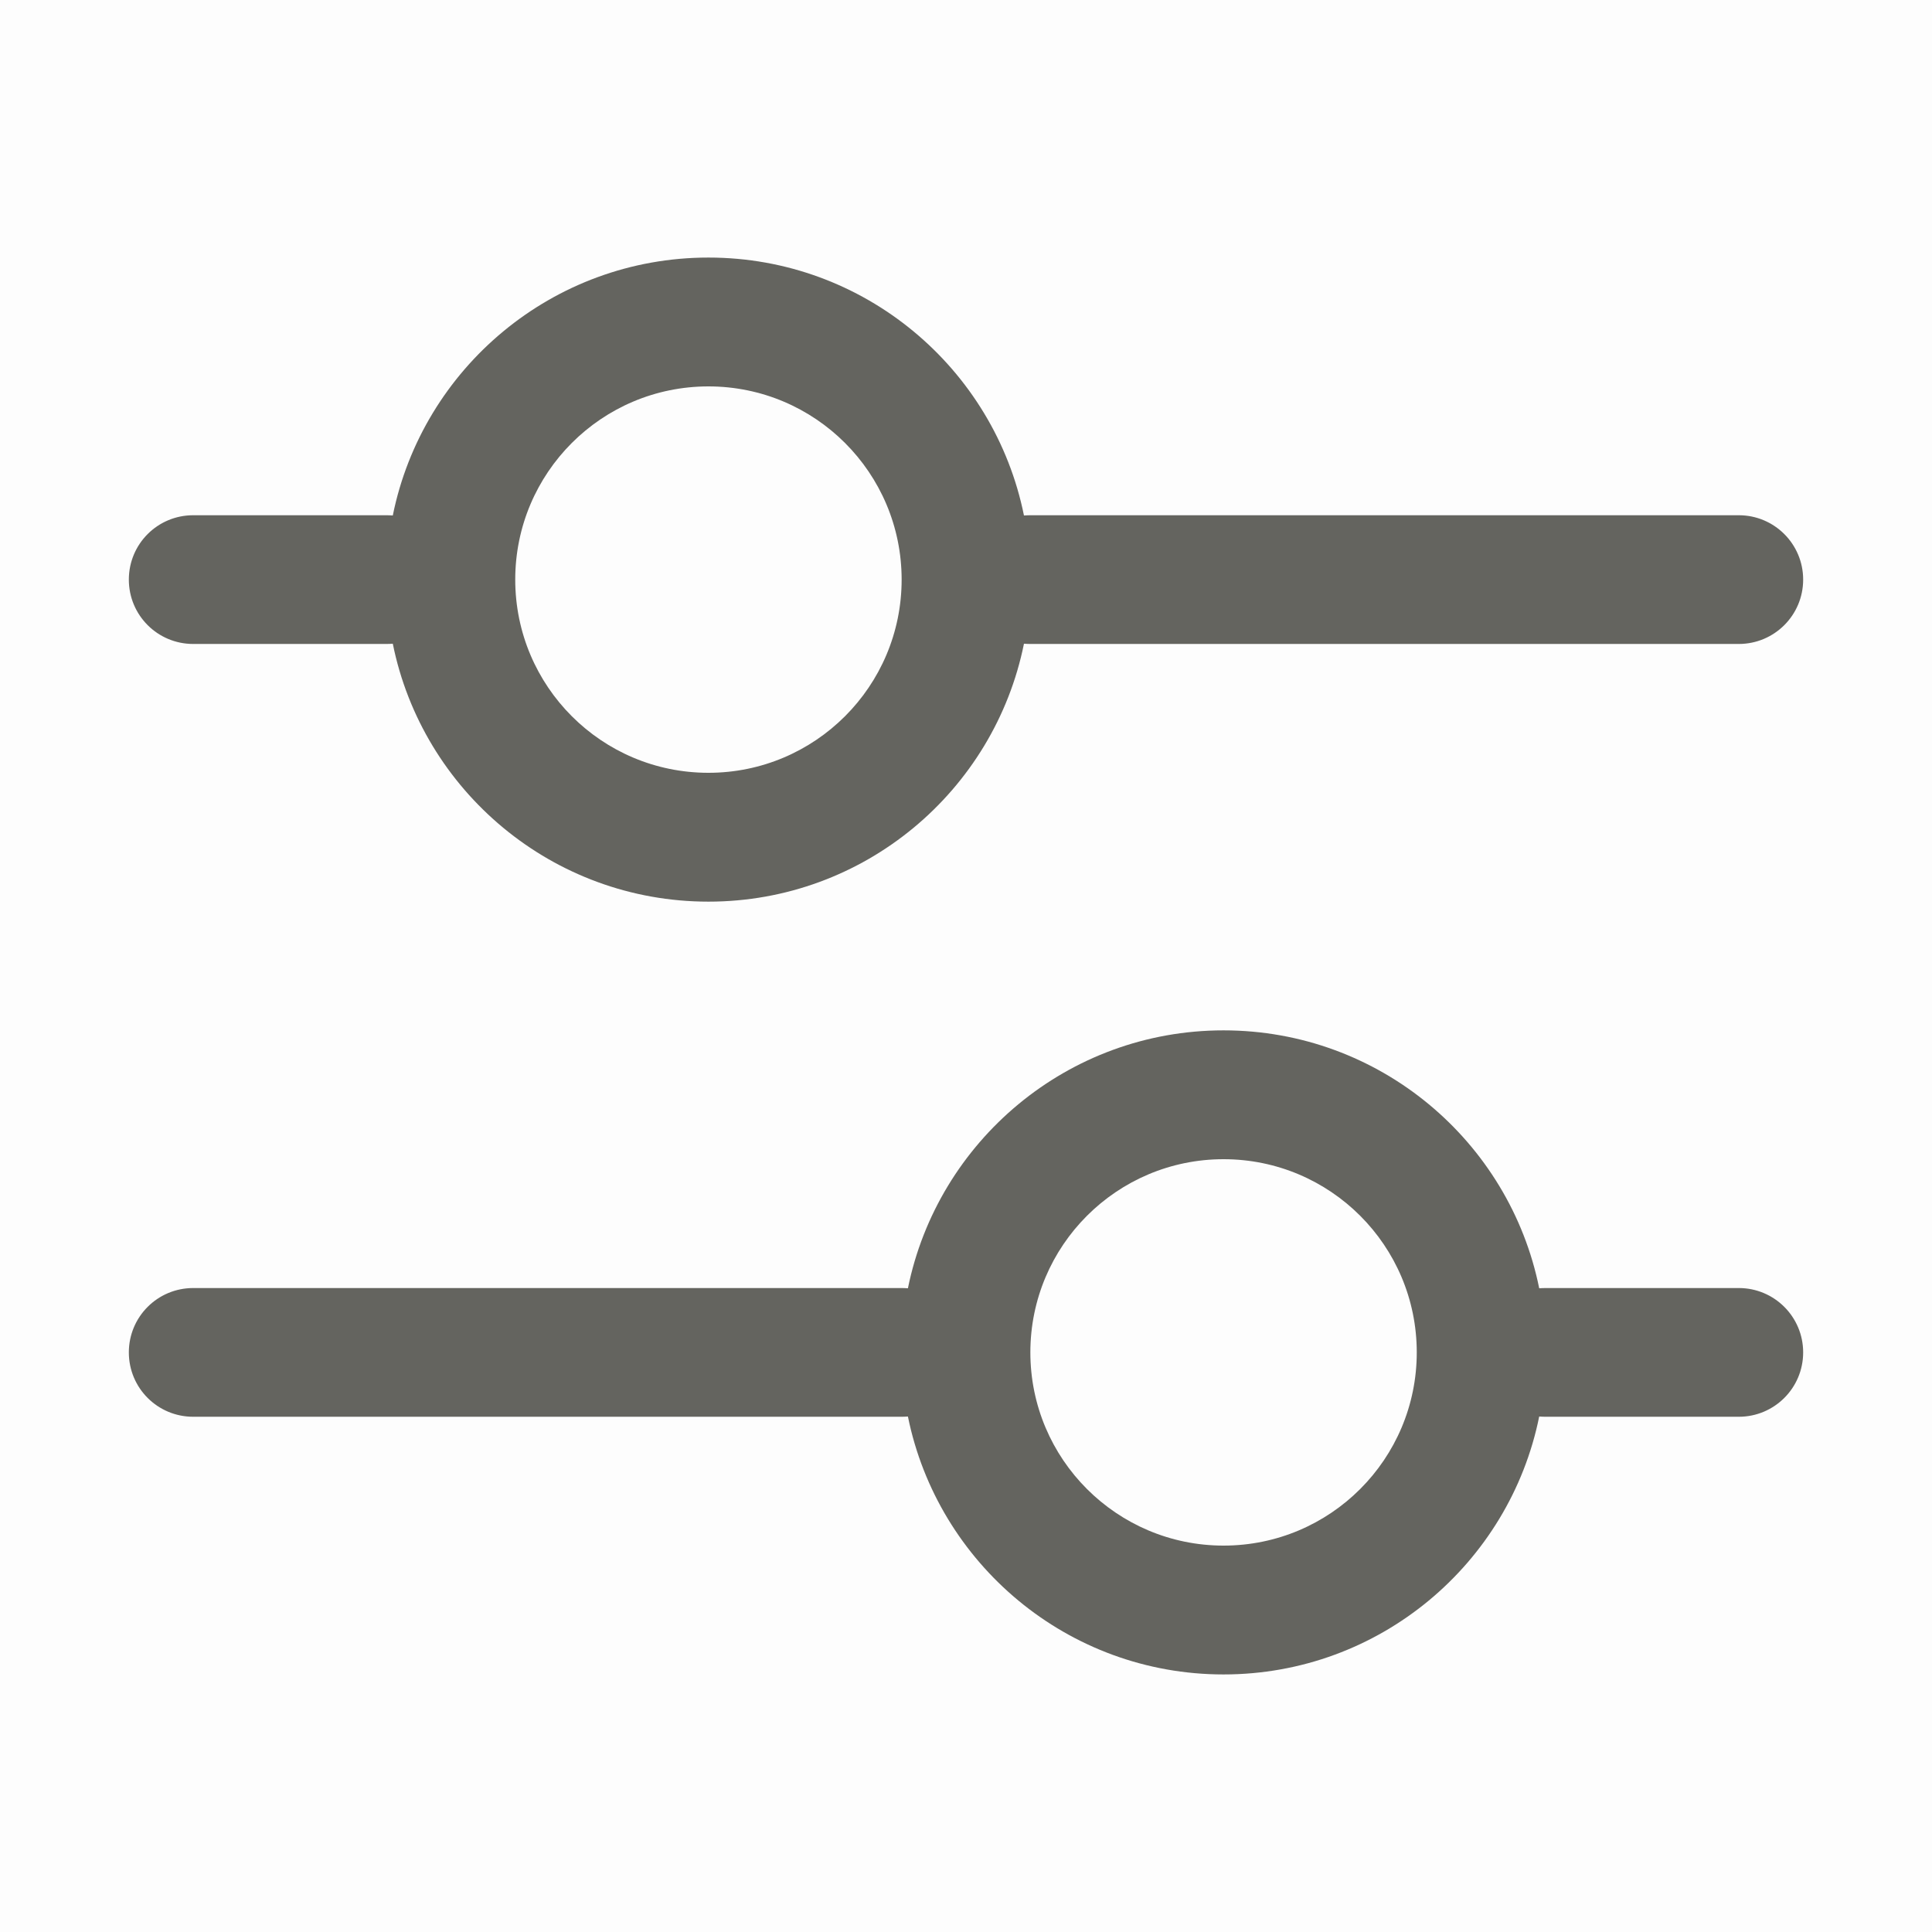 <svg width="16" height="16" viewBox="0 0 16 16" fill="none" xmlns="http://www.w3.org/2000/svg">
<rect width="16" height="16" fill="black" fill-opacity="0.01"/>
<path fill-rule="evenodd" clip-rule="evenodd" d="M5.867 3.2C4.983 3.2 4.267 3.916 4.267 4.8C4.267 5.684 4.983 6.4 5.867 6.4C6.75 6.4 7.467 5.684 7.467 4.8C7.467 3.916 6.75 3.2 5.867 3.2ZM3.2 5.333C3.218 5.333 3.235 5.332 3.253 5.331C3.499 6.549 4.576 7.467 5.867 7.467C7.158 7.467 8.234 6.549 8.48 5.331C8.498 5.332 8.515 5.333 8.533 5.333H14.4C14.694 5.333 14.933 5.095 14.933 4.8C14.933 4.505 14.694 4.267 14.4 4.267H8.533C8.515 4.267 8.498 4.268 8.48 4.269C8.234 3.051 7.158 2.133 5.867 2.133C4.576 2.133 3.499 3.051 3.253 4.269C3.235 4.268 3.218 4.267 3.2 4.267H1.6C1.305 4.267 1.067 4.505 1.067 4.8C1.067 5.095 1.305 5.333 1.6 5.333H3.2ZM12.747 11.731C12.501 12.949 11.424 13.867 10.133 13.867C8.842 13.867 7.766 12.949 7.519 11.731C7.502 11.732 7.484 11.733 7.467 11.733H1.6C1.305 11.733 1.067 11.495 1.067 11.2C1.067 10.905 1.305 10.667 1.6 10.667H7.467C7.484 10.667 7.502 10.668 7.519 10.669C7.766 9.451 8.842 8.533 10.133 8.533C11.424 8.533 12.501 9.451 12.747 10.669C12.765 10.668 12.782 10.667 12.8 10.667H14.4C14.694 10.667 14.933 10.905 14.933 11.2C14.933 11.495 14.694 11.733 14.4 11.733H12.8C12.782 11.733 12.765 11.732 12.747 11.731ZM8.533 11.2C8.533 10.316 9.25 9.6 10.133 9.6C11.017 9.6 11.733 10.316 11.733 11.2C11.733 12.084 11.017 12.8 10.133 12.8C9.25 12.8 8.533 12.084 8.533 11.2Z" fill="#64645F"/>
</svg>
